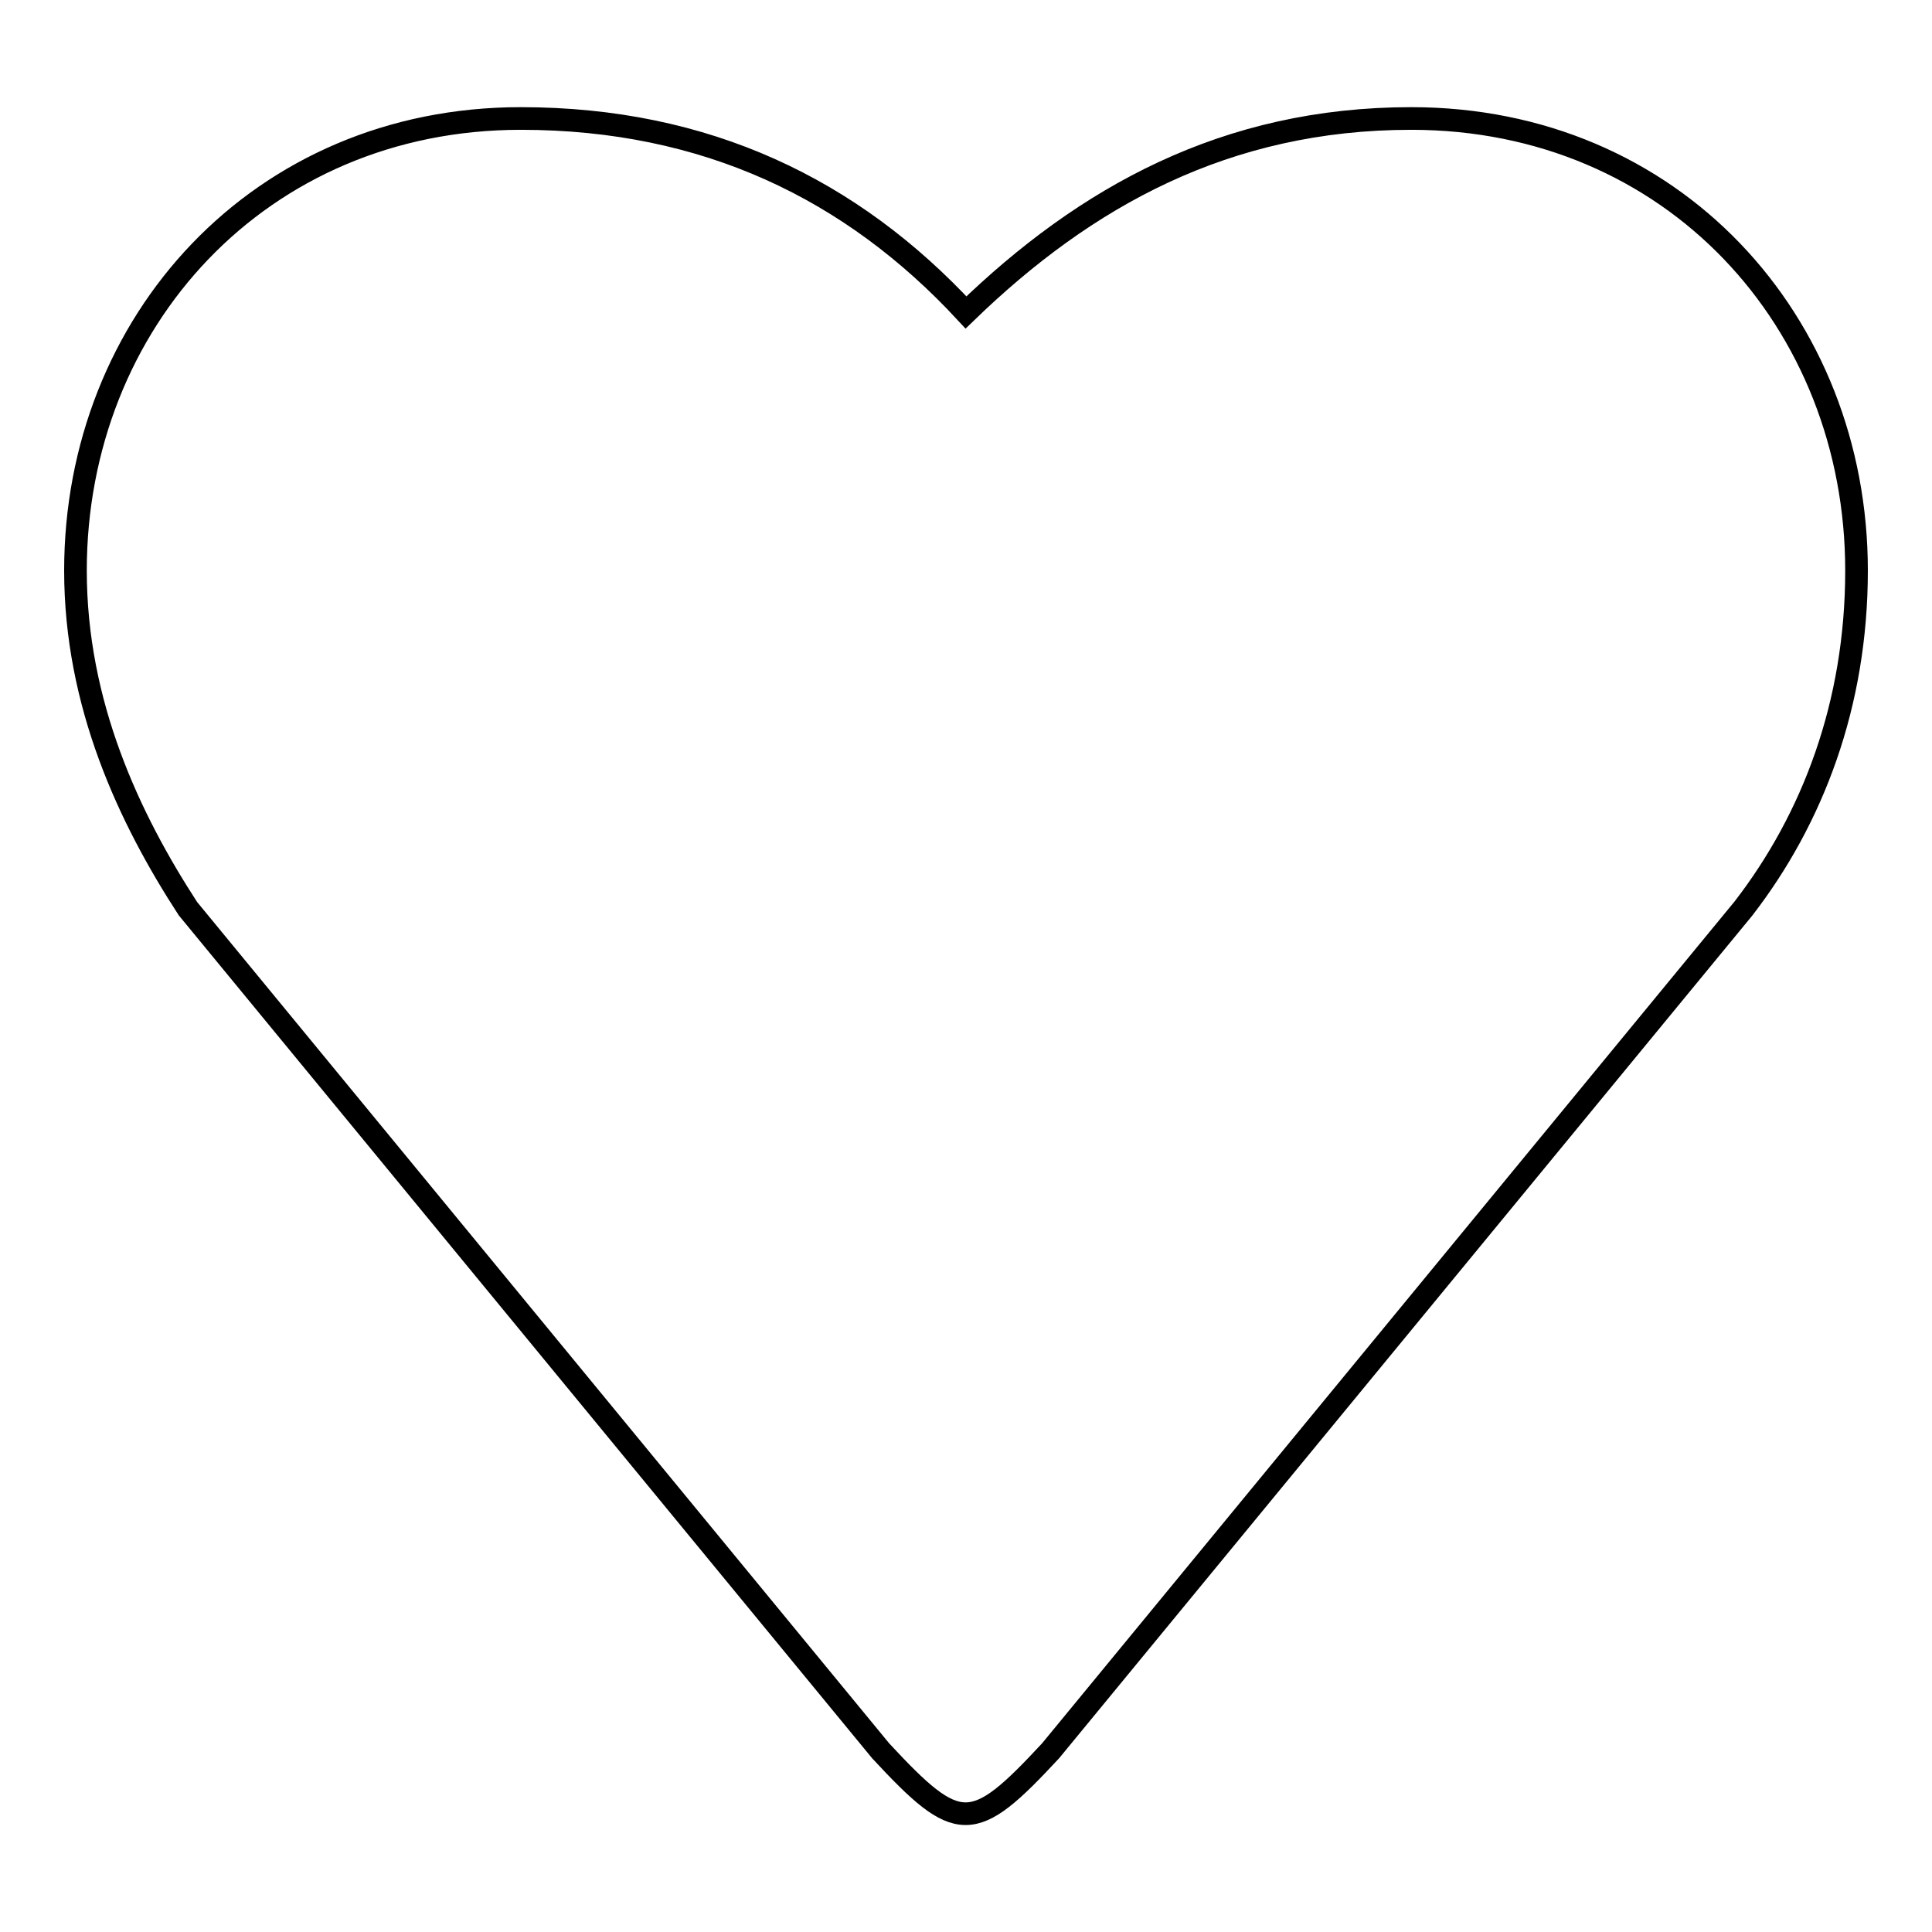 <?xml version="1.0" encoding="utf-8"?>
<!-- Svg Vector Icons : http://www.onlinewebfonts.com/icon -->
<!DOCTYPE svg PUBLIC "-//W3C//DTD SVG 1.1//EN" "http://www.w3.org/Graphics/SVG/1.1/DTD/svg11.dtd">
<svg version="1.1" xmlns="http://www.w3.org/2000/svg" xmlns:xlink="http://www.w3.org/1999/xlink" x="0px" y="0px" viewBox="0 0 256 256" enable-background="new 0 0 256 256" xml:space="preserve">
<g><g><path stroke-width="3" fill-opacity="0" stroke="#000000"  d="M231,120.4L139.2,232c-10.3,11.1-12.2,11.1-22.5,0L24.9,120.4C17.1,108.4,10,93.3,10,75.6c0-32.9,24.4-59.9,59-59.9c24.6,0,43.9,9.4,59,25.7c15.8-15.3,34.4-25.7,59-25.7c34.6,0,59,26.9,59,59.9C246,93.3,240.2,108.5,231,120.4z"/></g></g>
</svg>